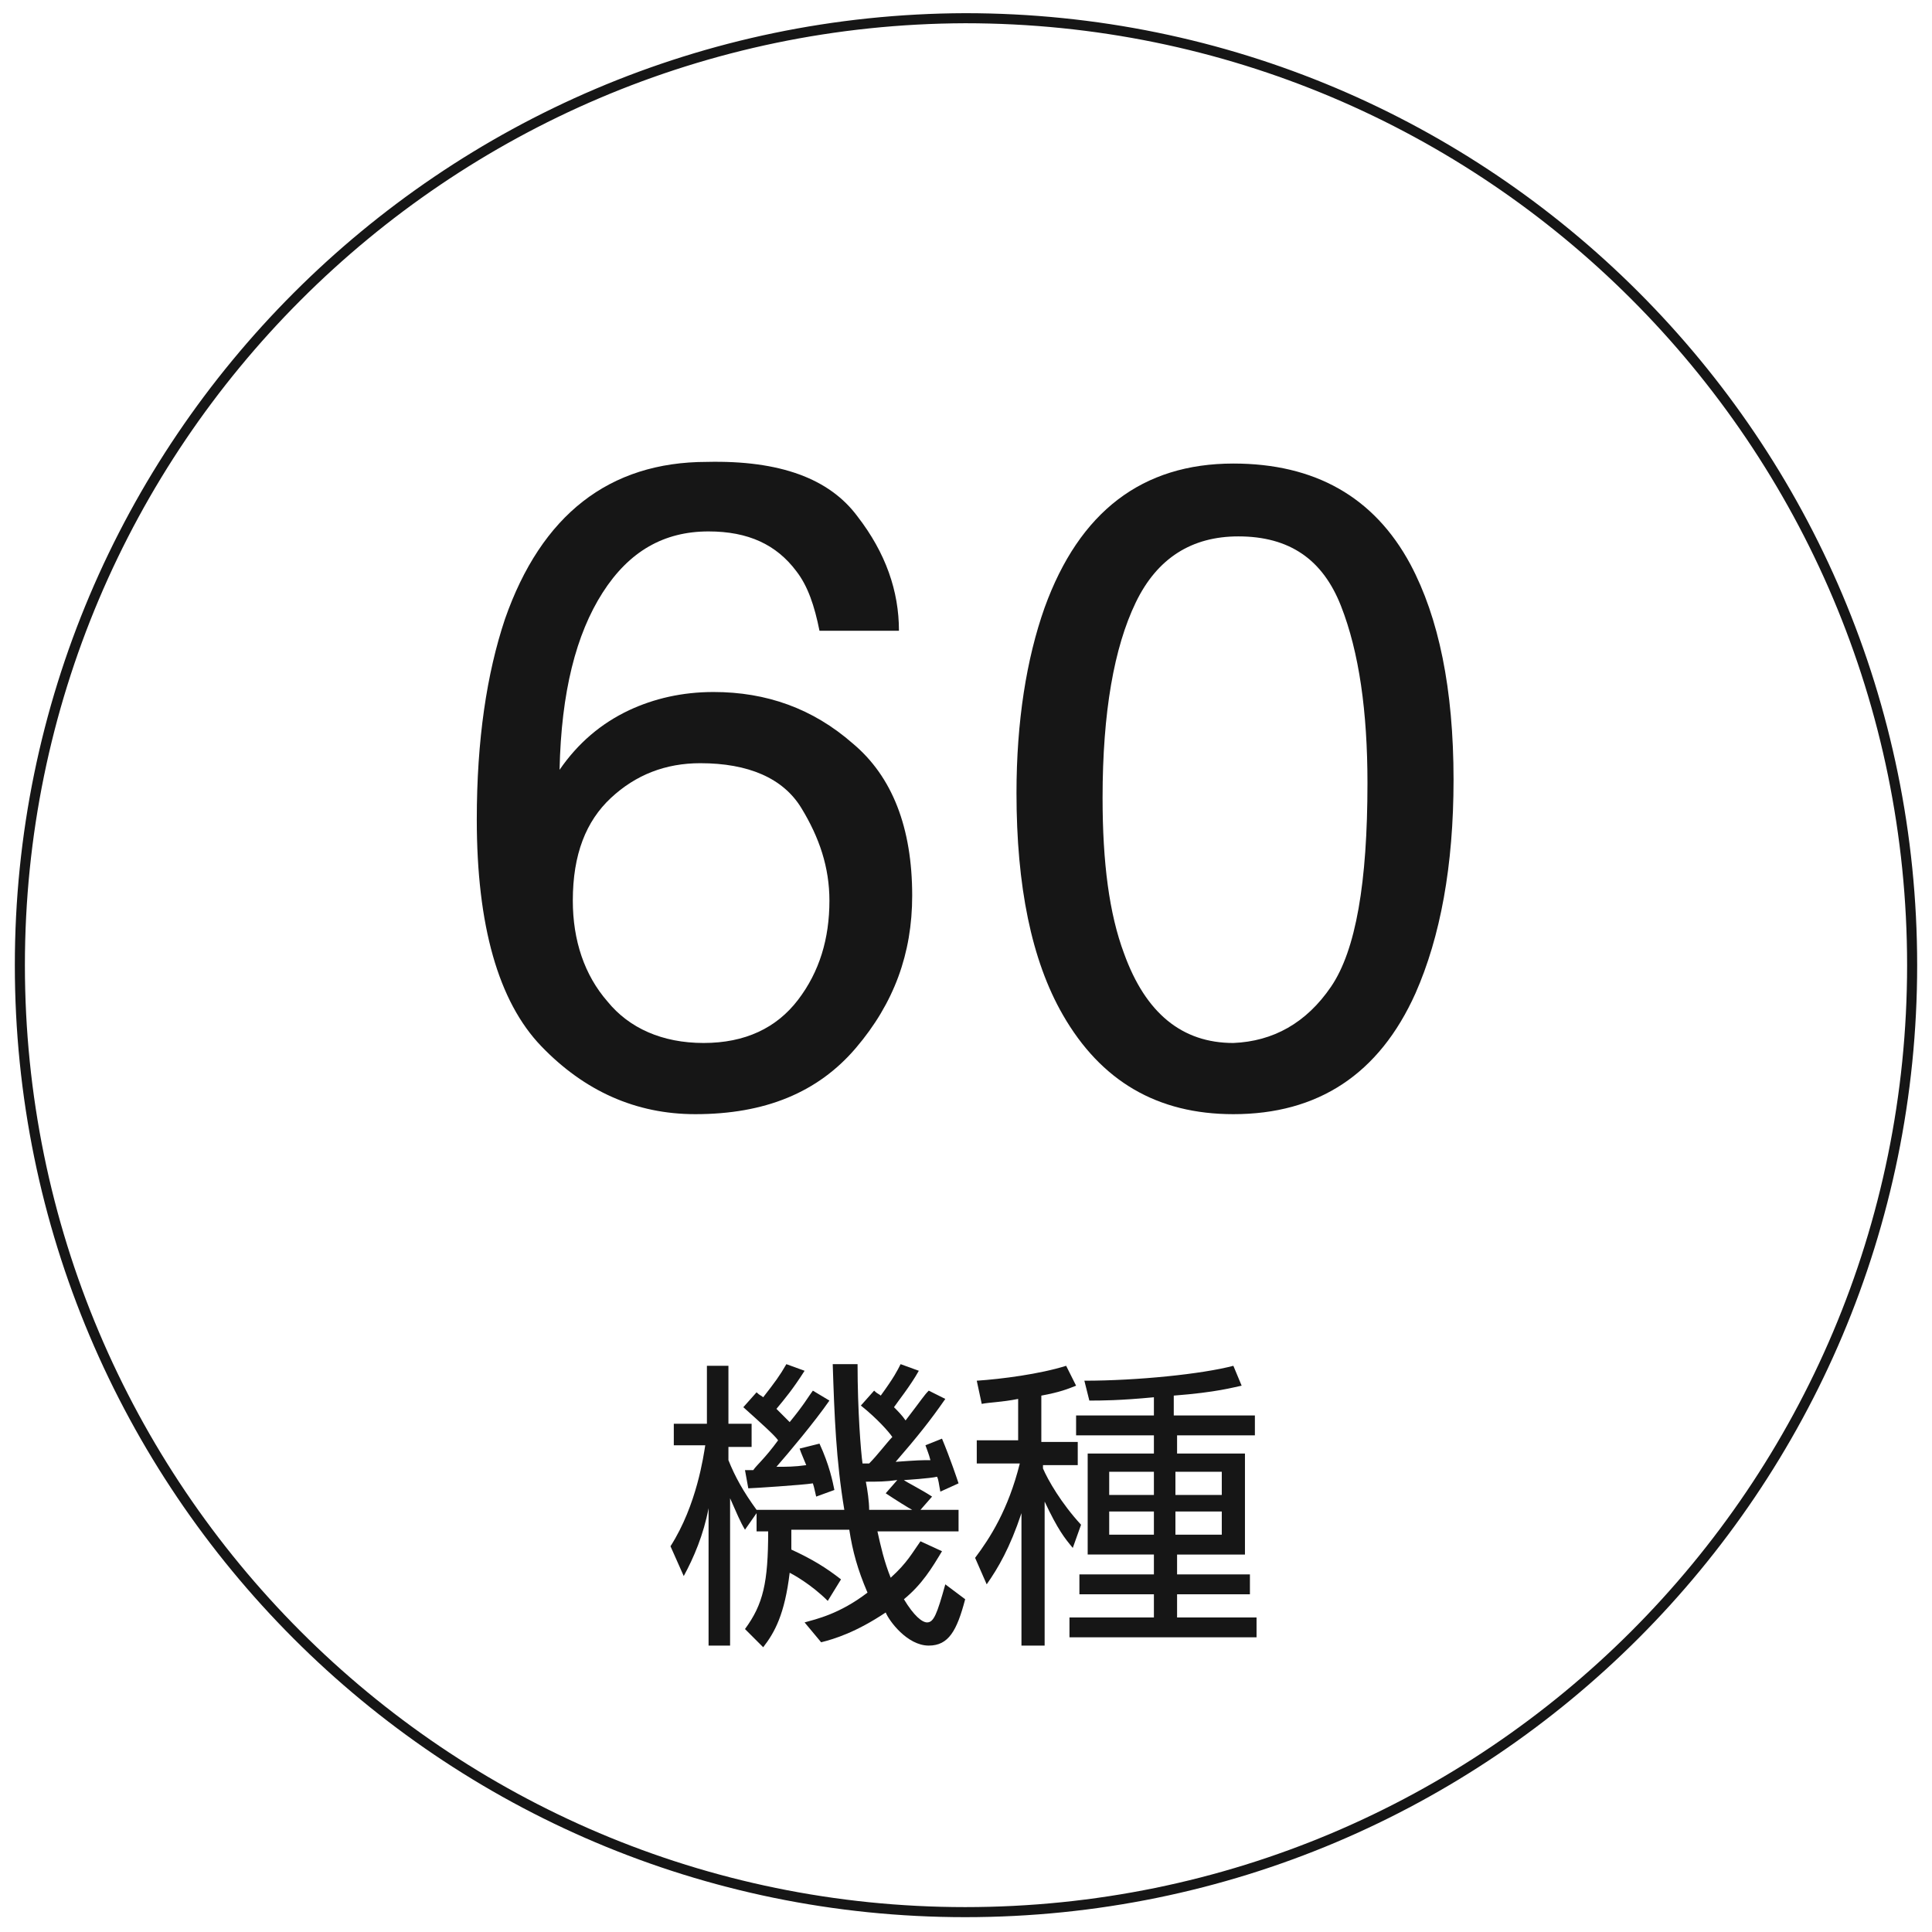 <?xml version="1.0" encoding="utf-8"?>
<!-- Generator: Adobe Illustrator 25.3.1, SVG Export Plug-In . SVG Version: 6.00 Build 0)  -->
<svg version="1.1" id="レイヤー_1" xmlns="http://www.w3.org/2000/svg" xmlns:xlink="http://www.w3.org/1999/xlink" x="0px"
	 y="0px" viewBox="0 0 116.7 116.7" style="enable-background:new 0 0 116.7 116.7;" xml:space="preserve">
<style type="text/css">
	.st0{fill:none;stroke:#161616;stroke-width:0.608;}
	.st1{enable-background:new    ;}
	.st2{fill:#161616;}
	.st3{fill:none;}
</style>
<g id="グループ_12282_1_" transform="translate(-49 -1754)">
	<g id="グループ_12281_2_" transform="translate(49 1754)">
		<path id="パス_11274_5_" class="st0" d="M58.3,115.5c31.6,0,57.2-25.6,57.2-57.2l0,0c0-31.6-25.6-57.2-57.2-57.2l0,0
			C26.8,1.2,1.2,26.8,1.2,58.3l0,0C1.2,89.9,26.8,115.5,58.3,115.5L58.3,115.5z"/>
		<g class="st1">
			<path class="st2" d="M51.8,31.2c1.7,2.2,2.5,4.5,2.5,6.9h-4.8c-0.3-1.5-0.7-2.7-1.4-3.6c-1.2-1.6-2.9-2.4-5.3-2.4
				c-2.7,0-4.8,1.2-6.4,3.7c-1.6,2.5-2.5,6-2.6,10.7c1.1-1.6,2.5-2.8,4.2-3.6c1.5-0.7,3.2-1.1,5.1-1.1c3.2,0,6,1,8.4,3.1
				c2.4,2,3.6,5.1,3.6,9.2c0,3.5-1.1,6.5-3.4,9.2c-2.3,2.7-5.5,4-9.7,4c-3.6,0-6.7-1.4-9.3-4.1c-2.6-2.7-3.9-7.3-3.9-13.7
				c0-4.8,0.6-8.8,1.7-12.1c2.2-6.3,6.3-9.5,12.2-9.5C47.1,27.8,50.1,28.9,51.8,31.2z M48.2,60.4c1.3-1.7,1.9-3.7,1.9-6
				c0-2-0.6-3.8-1.7-5.6c-1.1-1.8-3.2-2.7-6.1-2.7c-2.1,0-3.9,0.7-5.4,2.1s-2.3,3.4-2.3,6.2c0,2.4,0.7,4.5,2.1,6.1
				C38,62.1,40,63,42.5,63C45,63,46.9,62.1,48.2,60.4z"/>
			<path class="st2" d="M85.2,34.1c1.7,3.2,2.6,7.5,2.6,13c0,5.2-0.8,9.5-2.3,12.9c-2.2,4.9-5.9,7.3-11,7.3c-4.6,0-8-2-10.3-6
				c-1.9-3.3-2.8-7.8-2.8-13.4c0-4.3,0.6-8.1,1.7-11.2C65.2,30.9,69,28,74.5,28C79.4,28,83,30,85.2,34.1z M80.4,59.6
				c1.5-2.2,2.2-6.3,2.2-12.3c0-4.3-0.5-7.9-1.6-10.7c-1.1-2.8-3.1-4.2-6.2-4.2c-2.8,0-4.9,1.3-6.2,4c-1.3,2.7-2,6.6-2,11.8
				c0,3.9,0.4,7,1.3,9.4c1.3,3.6,3.5,5.4,6.6,5.4C76.9,62.9,78.9,61.8,80.4,59.6z"/>
		</g>
		<path id="パス_11275_5_" class="st3" d="M0.6,116.1h115.5V0.6H0.6V116.1z"/>
		<g class="st1">
			<path class="st2" d="M52.8,84c0.2,0.2,0.3,0.2,0.4,0.3c0.8-1.1,1-1.5,1.2-1.9l1.1,0.4c-0.5,0.9-1.3,1.9-1.5,2.2
				c0.2,0.2,0.5,0.5,0.7,0.8c1-1.3,1.1-1.5,1.4-1.8l1,0.5c-0.9,1.3-1.7,2.3-3,3.8c1.4-0.1,1.5-0.1,2.1-0.1c-0.1-0.4-0.2-0.6-0.3-0.9
				l1-0.4c0.5,1.2,0.9,2.4,1,2.7l-1.1,0.5c-0.1-0.5-0.1-0.7-0.2-0.9c-0.4,0.1-1.9,0.2-2,0.2c0.1,0.1,1.1,0.6,1.7,1l-0.7,0.8h2.3v1.3
				h-4.9c0.2,0.9,0.4,1.8,0.8,2.8c1-0.9,1.3-1.5,1.8-2.2l1.3,0.6c-0.6,1-1.2,2-2.3,2.9c0.6,1,1.1,1.4,1.4,1.4c0.4,0,0.6-0.5,1.1-2.3
				l1.2,0.9c-0.5,1.9-1,2.8-2.2,2.8c-1.3,0-2.4-1.5-2.6-2c-1.8,1.2-3.1,1.6-3.9,1.8L48.6,98c0.7-0.2,2.1-0.5,3.8-1.8
				c-0.6-1.4-0.9-2.5-1.1-3.8h-3.5c0,0.4,0,0.7,0,1.2c1.3,0.6,2.1,1.1,3,1.8L50,96.7c-1-1-2.1-1.6-2.3-1.7c-0.3,2.5-0.9,3.6-1.6,4.5
				L45,98.4c1.1-1.5,1.4-2.8,1.4-5.9h-0.7v-1.1l-0.7,1c-0.3-0.5-0.5-1-0.9-1.9v8.9h-1.3v-8.3c-0.3,1.6-0.9,3-1.5,4.1l-0.8-1.8
				c1.6-2.5,2-5.5,2.1-6.1h-1.9V86h2v-3.5h1.3V86h1.4v1.4h-1.4v0.8c0.4,1,0.9,1.9,1.7,3h5.3c-0.5-3-0.6-5.7-0.7-8.8h1.5
				c0,2.8,0.2,5.3,0.3,6h0.4c0.5-0.5,1.1-1.3,1.4-1.6c-0.2-0.3-0.9-1.1-1.9-1.9L52.8,84z M49.5,87.2c0.6,1.3,0.8,2.3,0.9,2.8
				l-1.1,0.4c-0.1-0.4-0.1-0.5-0.2-0.8c-0.6,0.1-3.7,0.3-3.9,0.3l-0.2-1.1c0.3,0,0.4,0,0.5,0c0.2-0.3,0.7-0.7,1.5-1.8
				c-0.2-0.3-1.1-1.1-2.1-2l0.8-0.9c0.2,0.2,0.3,0.2,0.4,0.3c0.7-0.9,1-1.3,1.4-2l1.1,0.4c-0.7,1.1-1.2,1.7-1.7,2.3
				c0.3,0.3,0.6,0.6,0.8,0.8c0.9-1.1,1.1-1.5,1.4-1.9l1,0.6c-0.9,1.3-2.5,3.2-3.2,4c0.6,0,1.1,0,1.8-0.1c-0.2-0.5-0.3-0.7-0.4-1
				L49.5,87.2z M54.2,89.4c-0.7,0.1-1.2,0.1-1.9,0.1c0.1,0.5,0.2,1.2,0.2,1.7h2.6c-0.2-0.1-1-0.6-1.6-1L54.2,89.4z"/>
			<path class="st2" d="M63,87.1h2.1v1.4H63v0.2c0.3,0.7,1.1,2.1,2.3,3.4l-0.5,1.4c-0.5-0.6-0.9-1.1-1.7-2.8v8.7h-1.4v-8
				c-0.7,2.1-1.4,3.3-2.1,4.3l-0.7-1.6c0.9-1.2,2-2.9,2.7-5.7H59v-1.4h2.5v-2.5c-1,0.2-1.7,0.2-2.2,0.3L59,83.4
				c1.5-0.1,3.8-0.4,5.4-0.9l0.6,1.2c-0.5,0.2-1,0.4-2.1,0.6V87.1z M71.1,85.5h4.7v1.2h-4.7v1.1h4.1v6.1h-4.1v1.2h4.4v1.2h-4.4v1.4
				h4.8v1.2H64.6v-1.2h5.1v-1.4h-4.5v-1.2h4.5v-1.2h-4v-6.1h4v-1.1h-4.7v-1.2h4.7v-1.1c-2.1,0.2-3.2,0.2-3.9,0.2l-0.3-1.2
				c3.2,0,7.1-0.4,9-0.9l0.5,1.2c-0.5,0.1-1.5,0.4-4.1,0.6V85.5z M69.7,88.9H67v1.4h2.7V88.9z M69.7,91.3H67v1.4h2.7V91.3z
				 M73.8,88.9h-2.8v1.4h2.8V88.9z M73.8,91.3h-2.8v1.4h2.8V91.3z"/>
		</g>
	</g>
</g>
</svg>
